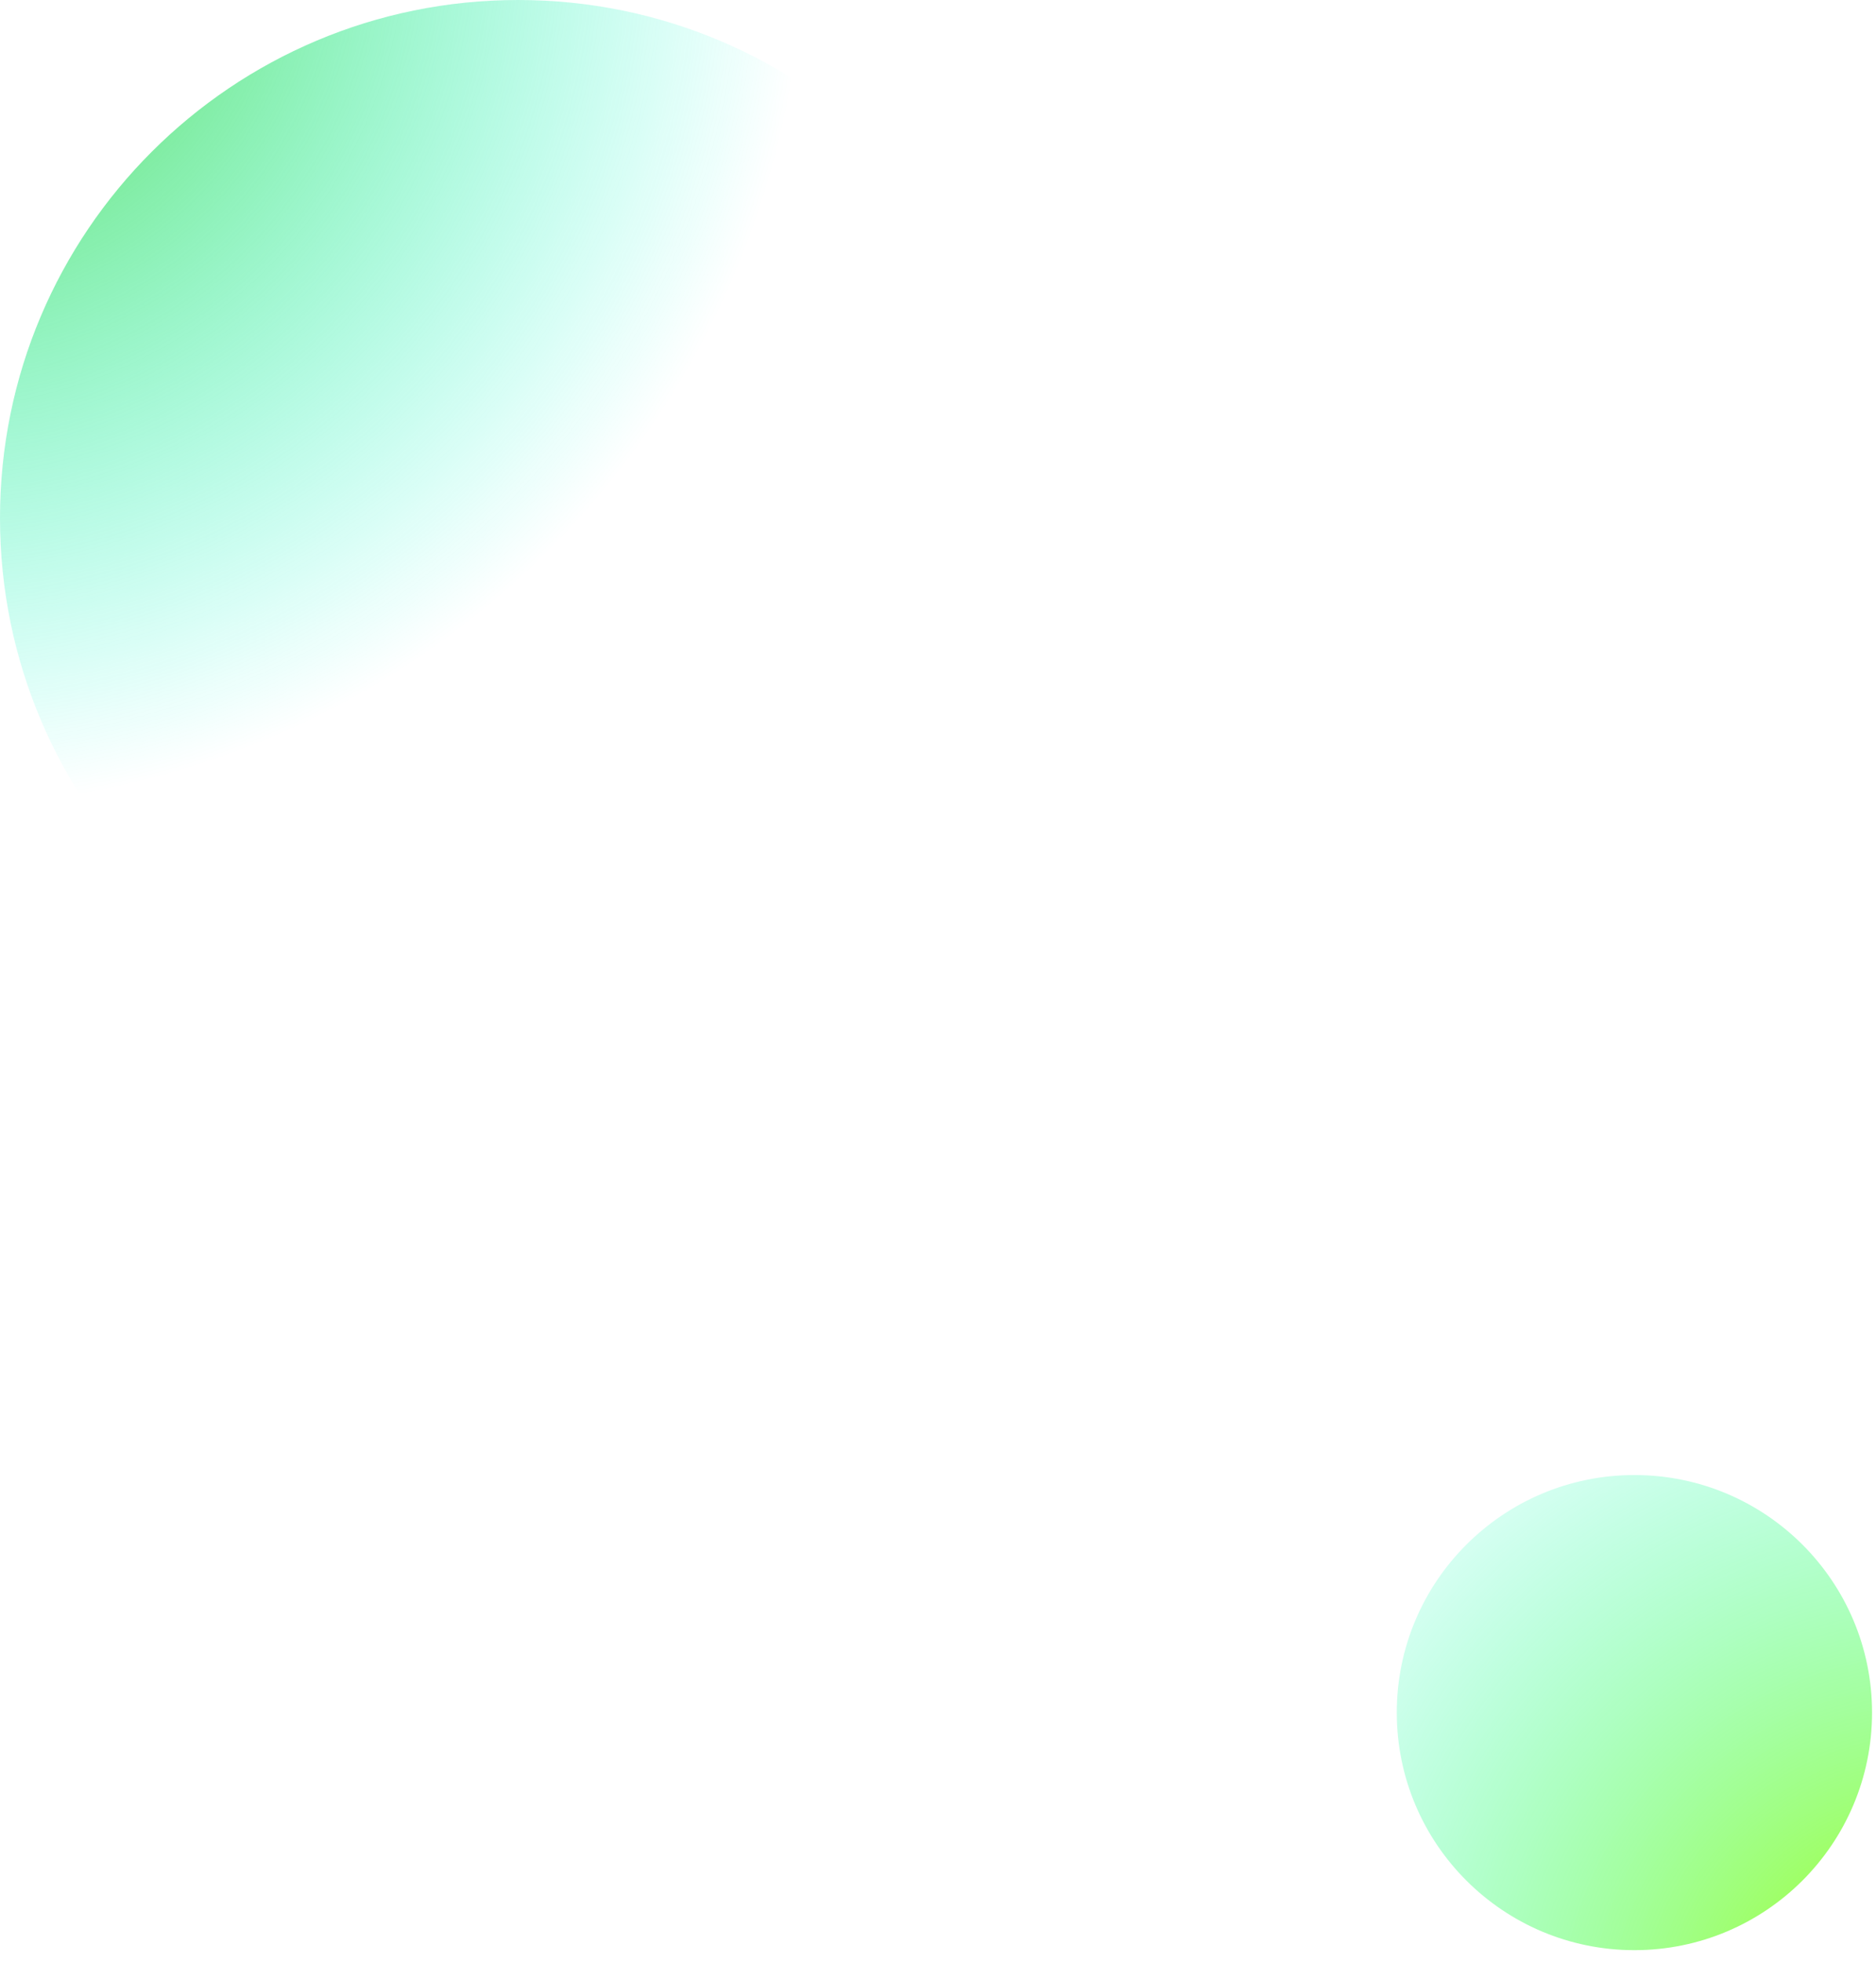 <svg width="152" height="159" viewBox="0 0 152 159" fill="none" xmlns="http://www.w3.org/2000/svg">
<path d="M41.984 83.968C18.797 83.968 0 65.171 0 41.984C0 18.797 18.797 0 41.984 0C65.171 0 83.968 18.797 83.968 41.984C83.968 65.171 65.171 83.968 41.984 83.968Z" fill="url(#paint0_radial_1512_1552)"/>
<path d="M132.425 158.032C121.792 158.032 113.172 149.413 113.172 138.781C113.172 128.15 121.792 119.531 132.425 119.531C143.059 119.531 151.679 128.15 151.679 138.781C151.679 149.413 143.059 158.032 132.425 158.032Z" fill="url(#paint1_radial_1512_1552)"/>
<defs>
<radialGradient id="paint0_radial_1512_1552" cx="0" cy="0" r="1" gradientUnits="userSpaceOnUse" gradientTransform="translate(-5.927 -4.61) rotate(49.357) scale(98.076)">
<stop stop-color="#5DD334"/>
<stop offset="0.719" stop-color="#00FFE0" stop-opacity="0"/>
</radialGradient>
<radialGradient id="paint1_radial_1512_1552" cx="0" cy="0" r="1" gradientUnits="userSpaceOnUse" gradientTransform="translate(157.032 164.839) rotate(-131.572) scale(67.983)">
<stop stop-color="#AAFF00"/>
<stop offset="1" stop-color="#00FFE0" stop-opacity="0"/>
</radialGradient>
</defs>
</svg>

